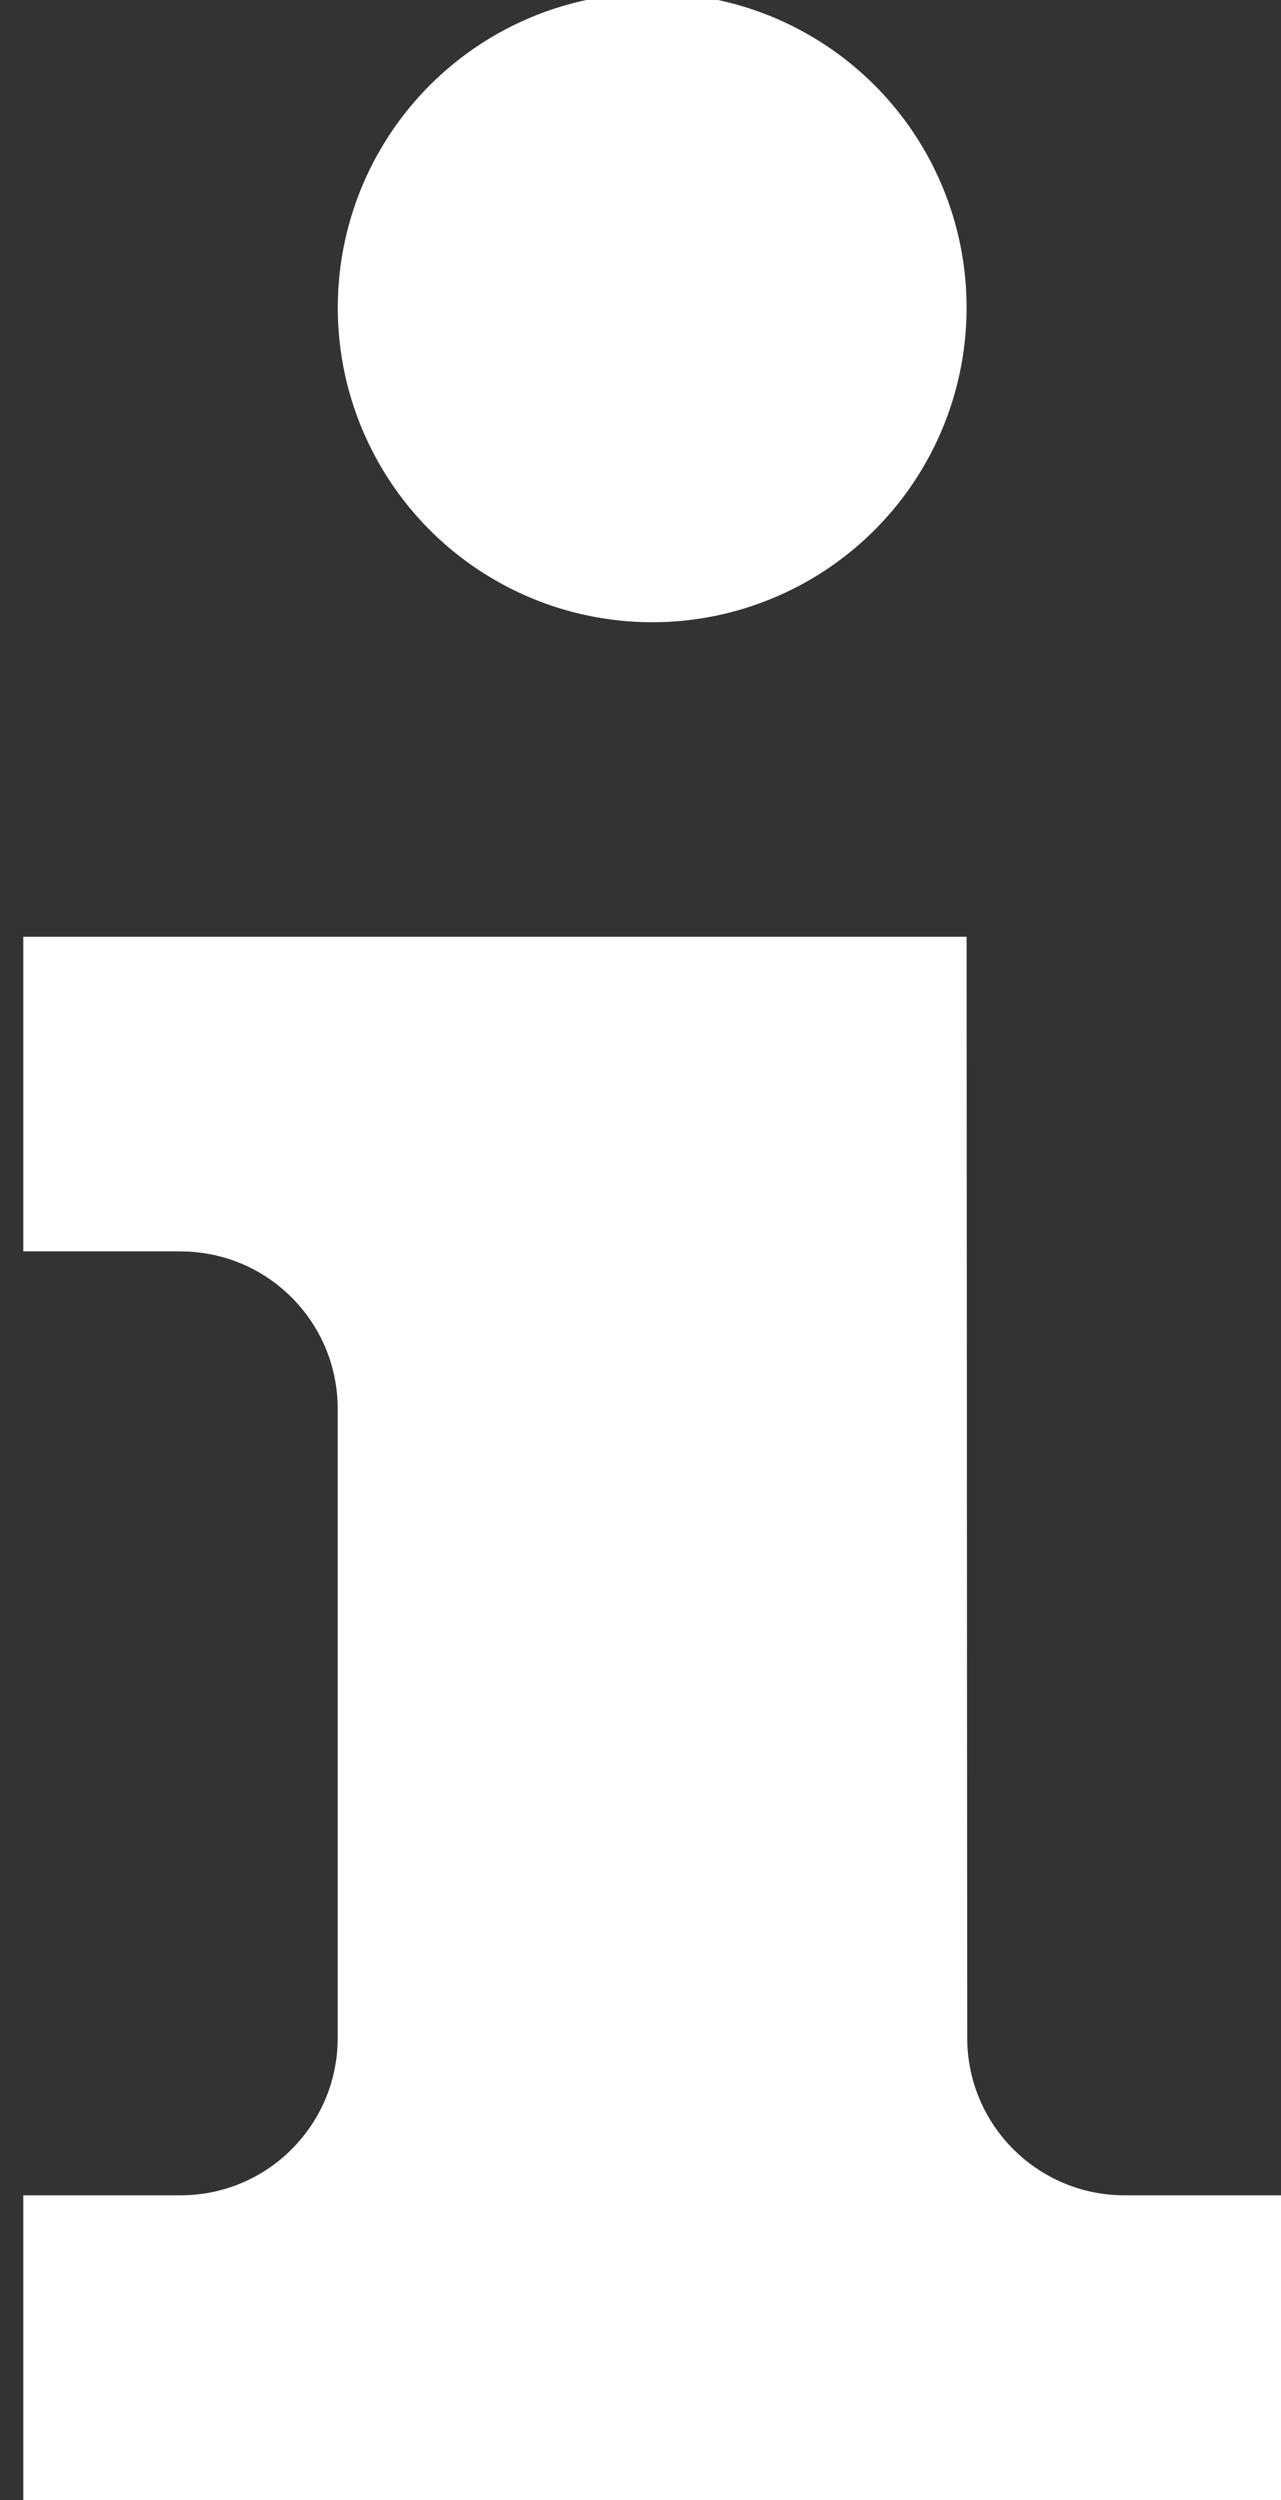 <?xml version="1.0" encoding="utf-8"?>
<!-- Generator: Adobe Illustrator 15.0.0, SVG Export Plug-In . SVG Version: 6.00 Build 0)  -->
<!DOCTYPE svg PUBLIC "-//W3C//DTD SVG 1.1//EN" "http://www.w3.org/Graphics/SVG/1.1/DTD/svg11.dtd">
<svg version="1.1" id="Layer_1" xmlns="http://www.w3.org/2000/svg" xmlns:xlink="http://www.w3.org/1999/xlink" x="0px" y="0px"
	 width="14.354px" height="27.997px" viewBox="-0.402 -0.083 14.354 27.997" enable-background="new -0.402 -0.083 14.354 27.997"
	 xml:space="preserve">
<rect x="-0.402" y="-0.083" width="14.354" height="27.997" fill="#333333" stroke="none"/>
<g id="info">
	<g>
		<path fill="#FFFFFF" d="M1.621,13.931c0.973,0,1.761,0.788,1.761,1.762v7.046c0,0.974-0.788,1.762-1.761,1.762h-1.762v3.523
			h14.093v-3.523h-1.754c-0.971,0-1.762-0.788-1.762-1.762l-0.007-12.332h-10.57v3.523H1.621z"/>
		<circle fill="#FFFFFF" cx="6.906" cy="3.362" r="3.523"/>
	</g>
</g>
</svg>
